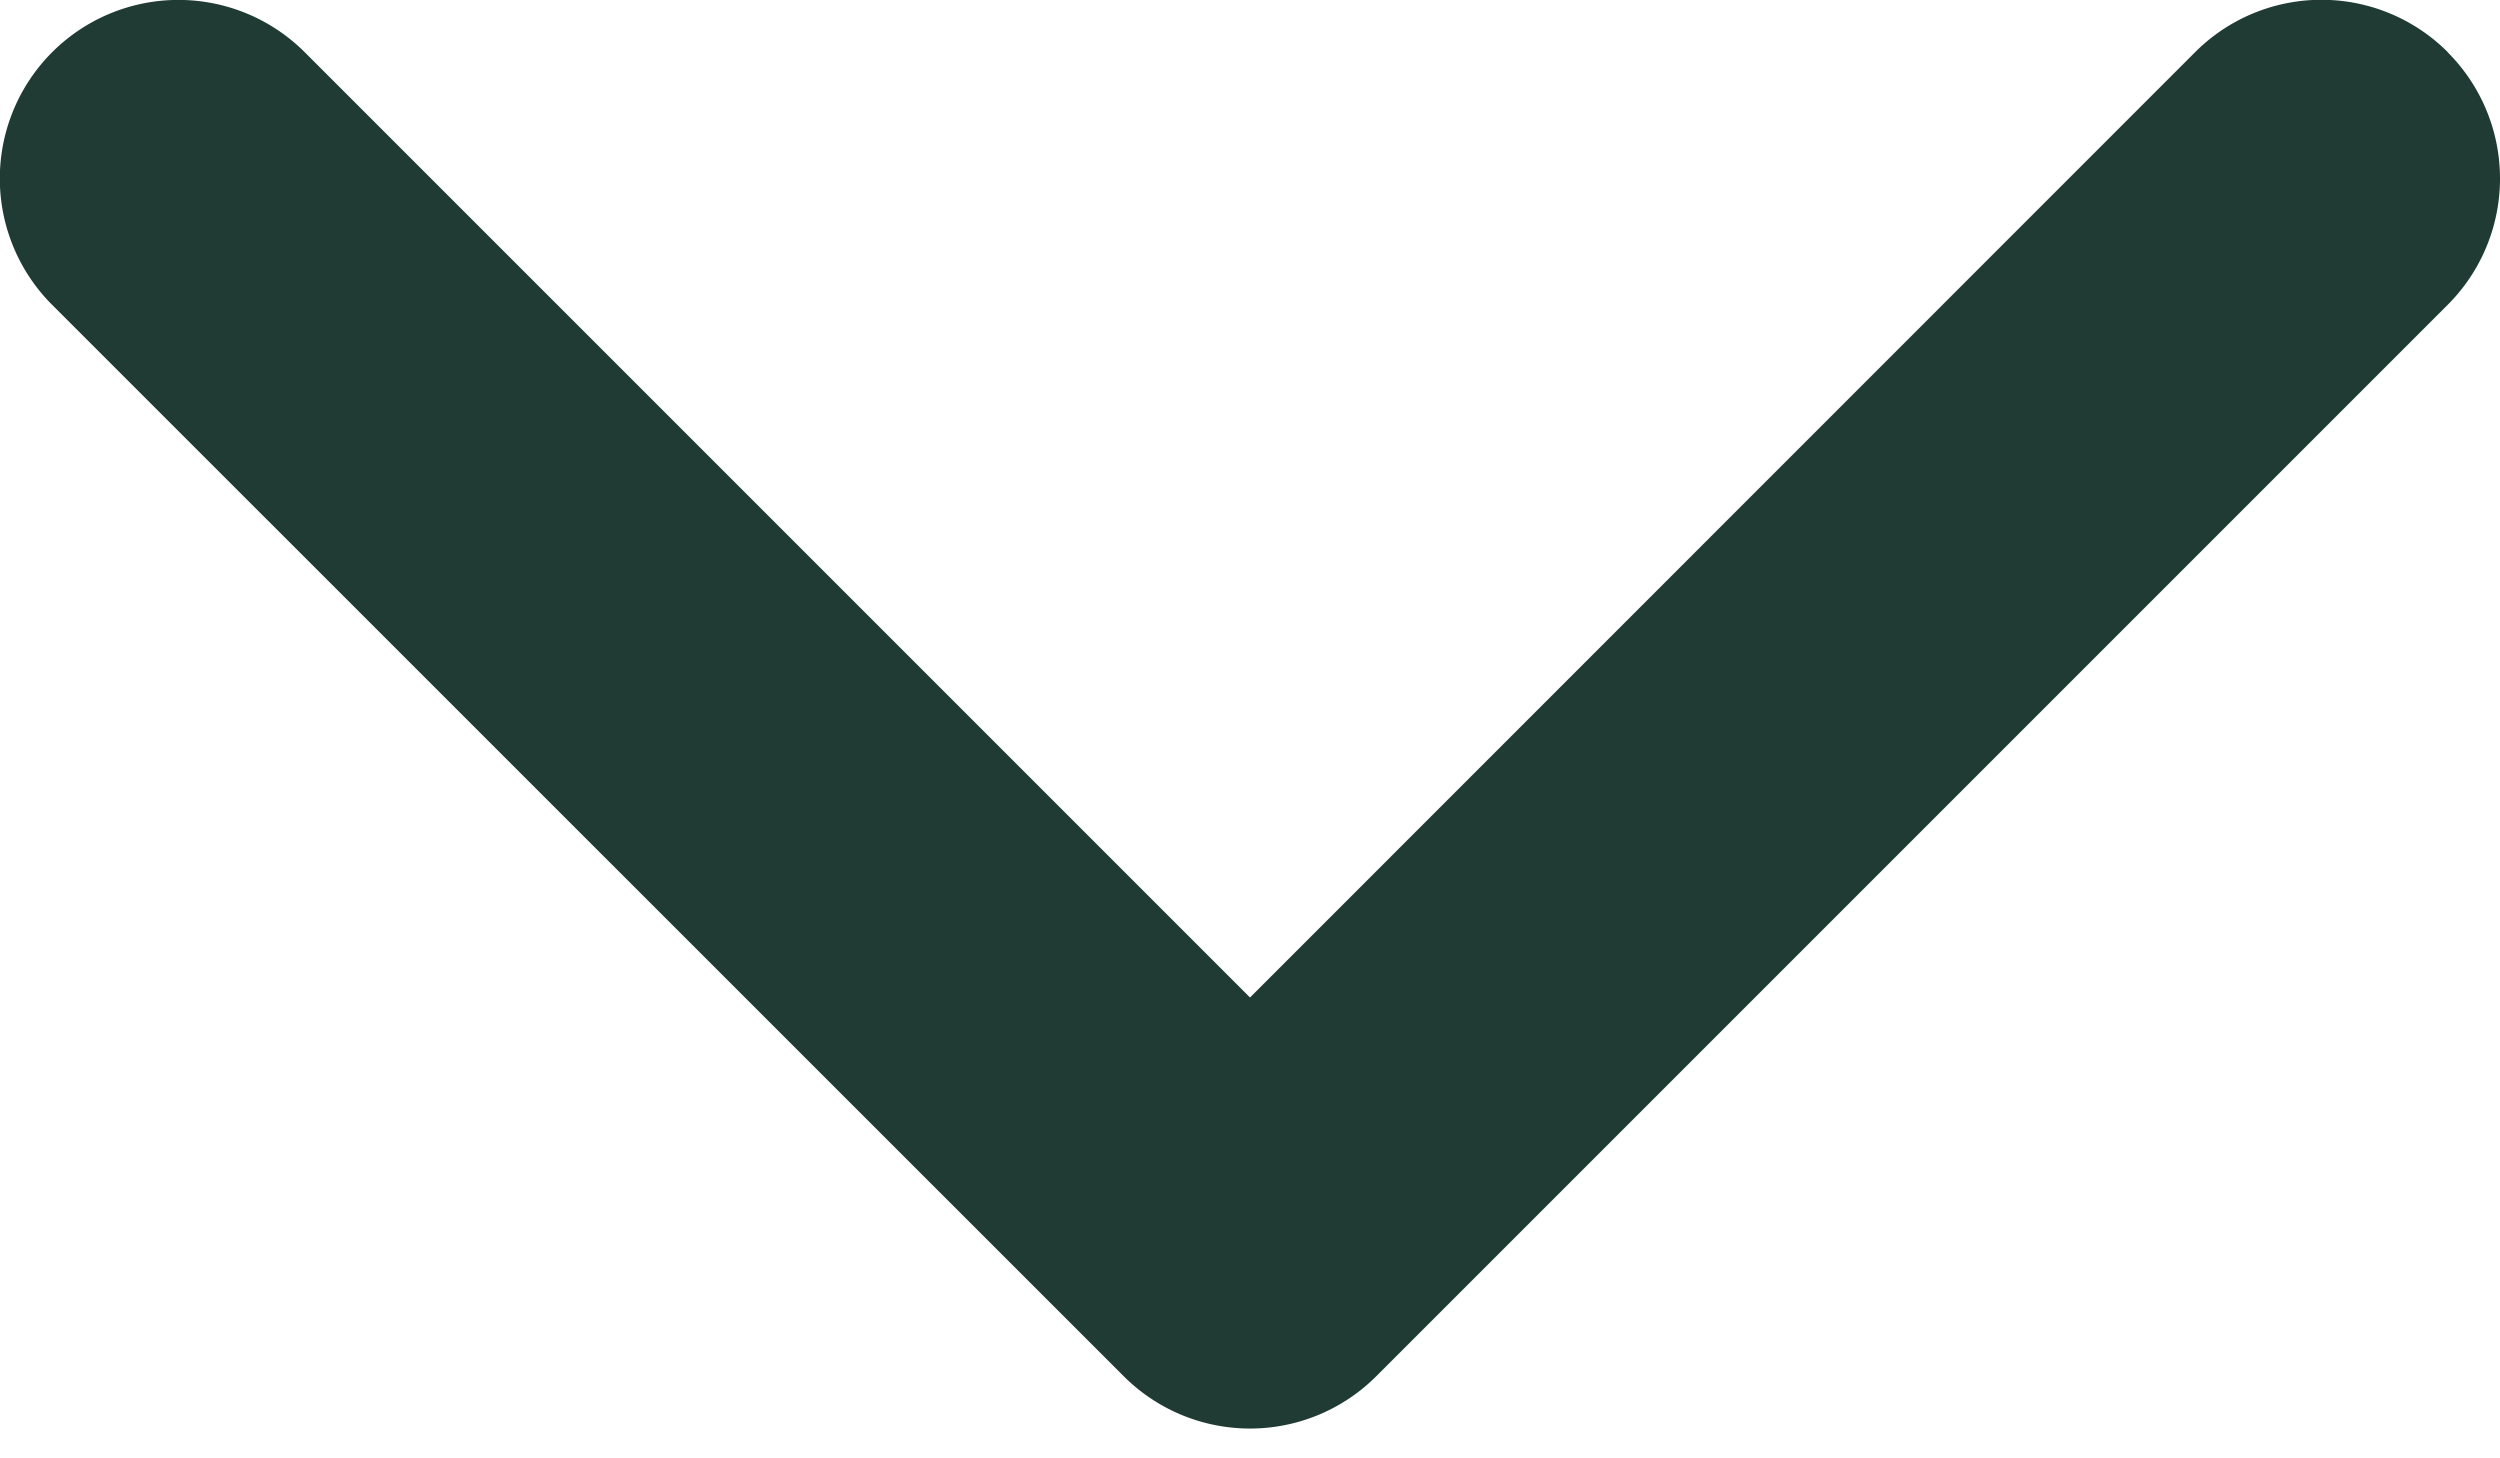 <svg xmlns="http://www.w3.org/2000/svg" width="12" height="7" fill="none"><path fill="#203B34" fill-rule="evenodd" d="M11.749.251a.857.857 0 0 1 0 1.212L6.606 6.606a.857.857 0 0 1-1.212 0L.25 1.463A.857.857 0 0 1 1.463.251L6 4.788 10.537.25a.857.857 0 0 1 1.212 0Z" clip-rule="evenodd"/></svg>
